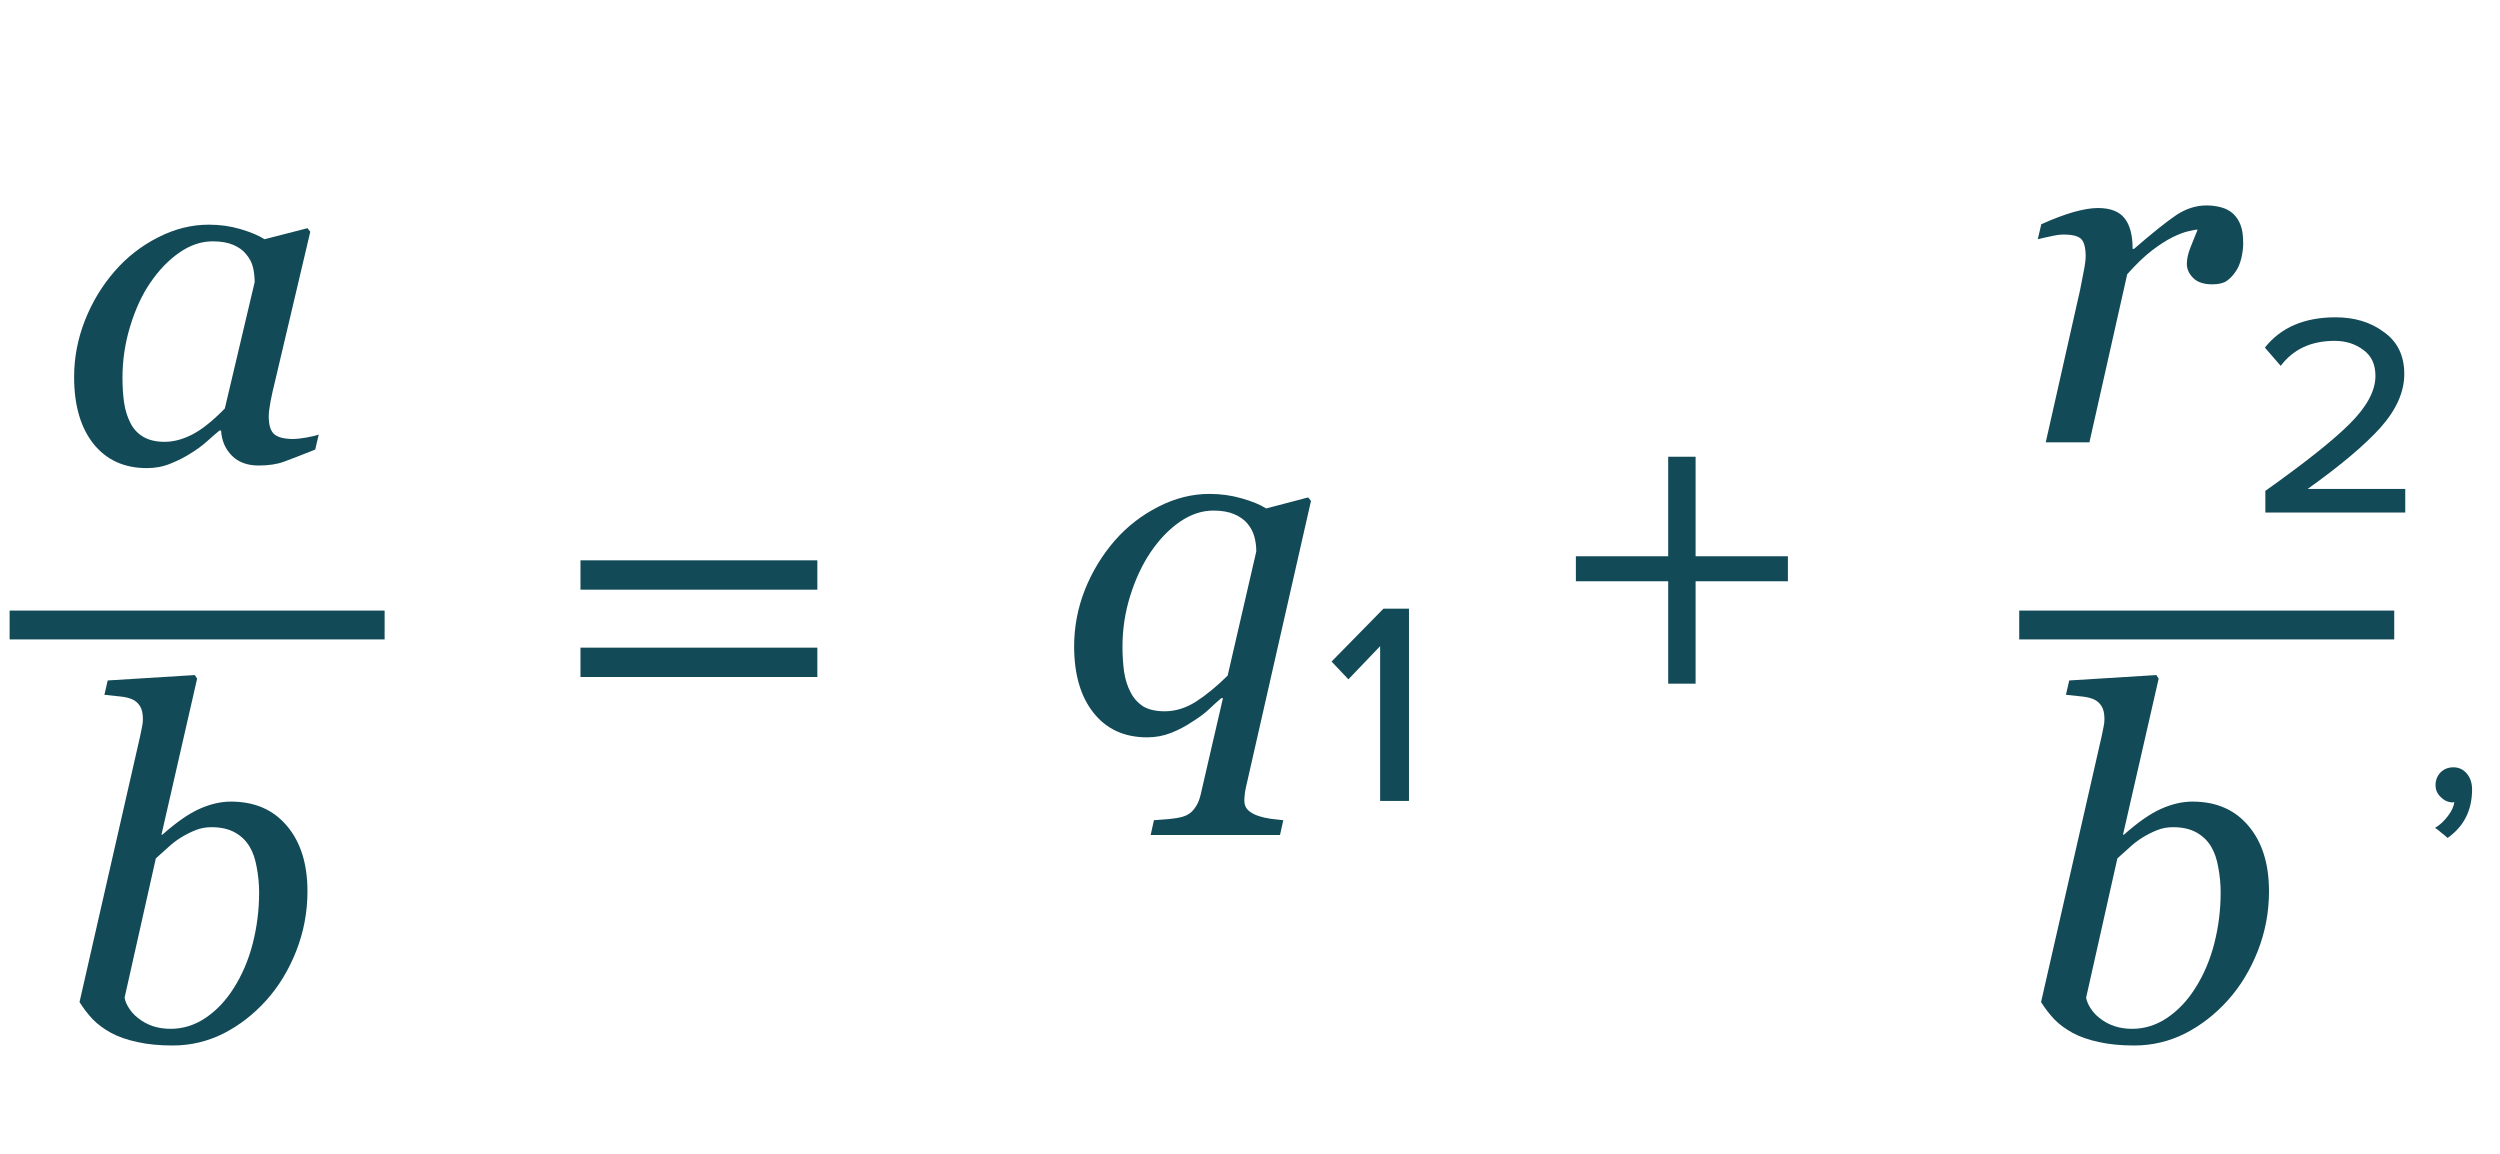 <?xml version="1.0" encoding="UTF-8"?> <svg xmlns="http://www.w3.org/2000/svg" width="130" height="60" viewBox="0 0 130 60" fill="none"> <path d="M42.502 30.663H30.185V29.137H42.502V30.663ZM42.502 35.204H30.185V33.678H42.502V35.204Z" fill="#124A57"></path> <path d="M63.594 36.303H63.508C63.305 36.474 63.093 36.665 62.873 36.877C62.662 37.08 62.361 37.304 61.97 37.548C61.645 37.768 61.287 37.955 60.896 38.11C60.505 38.264 60.09 38.342 59.651 38.342C58.471 38.342 57.543 37.919 56.868 37.072C56.192 36.226 55.855 35.07 55.855 33.605C55.855 32.596 56.042 31.616 56.416 30.664C56.798 29.711 57.319 28.857 57.978 28.1C58.613 27.376 59.362 26.794 60.225 26.355C61.095 25.907 61.986 25.683 62.898 25.683C63.476 25.683 64.033 25.76 64.57 25.915C65.116 26.07 65.539 26.245 65.84 26.44L68.025 25.866L68.171 26.049L64.863 40.612C64.814 40.816 64.774 41.007 64.741 41.186C64.717 41.365 64.705 41.512 64.705 41.626C64.705 41.845 64.778 42.02 64.924 42.15C65.079 42.281 65.254 42.374 65.449 42.431C65.636 42.496 65.848 42.545 66.084 42.578C66.328 42.61 66.544 42.635 66.731 42.651L66.56 43.42H59.834L60.005 42.651C60.265 42.635 60.53 42.614 60.798 42.59C61.067 42.565 61.303 42.525 61.506 42.468C61.759 42.395 61.958 42.256 62.105 42.053C62.259 41.857 62.369 41.613 62.434 41.32L63.594 36.303ZM65.327 28.674C65.327 28.413 65.295 28.161 65.23 27.917C65.164 27.665 65.042 27.433 64.863 27.221C64.692 27.018 64.46 26.855 64.168 26.733C63.883 26.611 63.525 26.55 63.093 26.55C62.499 26.55 61.917 26.745 61.348 27.136C60.786 27.526 60.282 28.051 59.834 28.71C59.395 29.361 59.041 30.118 58.772 30.981C58.503 31.835 58.369 32.718 58.369 33.63C58.369 34.102 58.398 34.541 58.455 34.948C58.52 35.355 58.634 35.709 58.796 36.01C58.951 36.311 59.167 36.551 59.443 36.73C59.728 36.901 60.102 36.987 60.566 36.987C61.12 36.987 61.661 36.82 62.19 36.486C62.719 36.145 63.268 35.693 63.838 35.131L65.327 28.674ZM73.267 41.65H71.767V33.6L70.117 35.325L69.242 34.4L71.942 31.65H73.267V41.65ZM92.971 30.225H88.171V35.55H86.746V30.225H81.946V28.925H86.746V23.75H88.171V28.925H92.971V30.225ZM128.548 41.05C128.548 42.133 128.123 42.975 127.273 43.575C127.206 43.508 127.098 43.417 126.948 43.3C126.815 43.183 126.706 43.1 126.623 43.05C126.873 42.9 127.098 42.692 127.298 42.425C127.498 42.158 127.606 41.917 127.623 41.7C127.59 41.717 127.565 41.725 127.548 41.725C127.315 41.725 127.106 41.633 126.923 41.45C126.74 41.283 126.648 41.075 126.648 40.825C126.648 40.575 126.731 40.358 126.898 40.175C127.081 39.992 127.306 39.9 127.573 39.9C127.856 39.9 128.09 40.008 128.273 40.225C128.456 40.442 128.548 40.717 128.548 41.05Z" fill="#124A57"></path> <path d="M11.496 22.389H11.411C11.232 22.535 11.016 22.722 10.764 22.95C10.52 23.17 10.231 23.381 9.897 23.585C9.58 23.788 9.234 23.963 8.859 24.11C8.485 24.265 8.078 24.342 7.639 24.342C6.459 24.342 5.531 23.919 4.855 23.072C4.188 22.226 3.854 21.07 3.854 19.605C3.854 18.596 4.042 17.616 4.416 16.664C4.79 15.711 5.307 14.857 5.966 14.1C6.593 13.376 7.338 12.794 8.2 12.354C9.063 11.907 9.95 11.683 10.861 11.683C11.439 11.683 11.988 11.76 12.509 11.915C13.038 12.07 13.453 12.245 13.754 12.44L15.988 11.866L16.135 12.049L14.279 19.923C14.214 20.175 14.145 20.484 14.072 20.851C14.007 21.209 13.974 21.473 13.974 21.644C13.974 22.108 14.072 22.421 14.267 22.584C14.462 22.747 14.792 22.828 15.256 22.828C15.411 22.828 15.63 22.804 15.915 22.755C16.2 22.706 16.42 22.653 16.574 22.596L16.391 23.377C15.659 23.67 15.113 23.882 14.755 24.012C14.397 24.142 13.962 24.207 13.449 24.207C12.863 24.207 12.399 24.037 12.058 23.695C11.716 23.353 11.529 22.918 11.496 22.389ZM13.242 14.674C13.242 14.405 13.213 14.149 13.156 13.905C13.099 13.661 12.981 13.433 12.802 13.221C12.639 13.018 12.416 12.855 12.131 12.733C11.846 12.611 11.488 12.55 11.057 12.55C10.463 12.55 9.885 12.745 9.323 13.136C8.762 13.526 8.257 14.051 7.81 14.71C7.386 15.329 7.041 16.078 6.772 16.956C6.503 17.835 6.369 18.727 6.369 19.63C6.369 20.126 6.398 20.566 6.455 20.948C6.512 21.331 6.621 21.681 6.784 21.998C6.939 22.307 7.163 22.547 7.456 22.718C7.749 22.889 8.119 22.975 8.566 22.975C9.022 22.975 9.498 22.849 9.995 22.596C10.499 22.336 11.065 21.884 11.691 21.241L13.242 14.674Z" fill="#124A57"></path> <path d="M15.988 46.346C15.988 47.428 15.793 48.466 15.402 49.459C15.012 50.444 14.495 51.294 13.852 52.01C13.193 52.743 12.448 53.321 11.618 53.744C10.788 54.159 9.909 54.366 8.981 54.366C8.282 54.366 7.663 54.305 7.126 54.183C6.597 54.069 6.145 53.91 5.771 53.707C5.389 53.495 5.071 53.259 4.819 52.999C4.567 52.73 4.339 52.433 4.135 52.108L7.285 38.29C7.325 38.102 7.358 37.944 7.382 37.813C7.415 37.675 7.431 37.537 7.431 37.398C7.431 37.105 7.382 36.882 7.285 36.727C7.187 36.564 7.049 36.442 6.87 36.361C6.699 36.288 6.483 36.239 6.223 36.214C5.962 36.19 5.698 36.161 5.429 36.129L5.6 35.384L10.129 35.103L10.251 35.287L8.396 43.404H8.444C9.177 42.753 9.82 42.306 10.373 42.062C10.935 41.809 11.48 41.683 12.009 41.683C13.246 41.683 14.218 42.106 14.926 42.953C15.634 43.791 15.988 44.922 15.988 46.346ZM13.474 46.407C13.474 45.976 13.433 45.545 13.352 45.113C13.278 44.674 13.152 44.308 12.973 44.015C12.786 43.705 12.53 43.461 12.204 43.282C11.879 43.103 11.476 43.014 10.996 43.014C10.711 43.014 10.442 43.062 10.19 43.16C9.938 43.258 9.677 43.388 9.409 43.551C9.173 43.697 8.941 43.876 8.713 44.088C8.493 44.291 8.29 44.474 8.103 44.637L6.479 51.876C6.503 52.039 6.577 52.218 6.699 52.413C6.821 52.608 6.975 52.779 7.163 52.926C7.39 53.113 7.647 53.255 7.932 53.353C8.216 53.451 8.53 53.499 8.872 53.499C9.514 53.499 10.117 53.312 10.678 52.938C11.248 52.556 11.736 52.043 12.143 51.4C12.591 50.7 12.924 49.919 13.144 49.056C13.364 48.194 13.474 47.31 13.474 46.407Z" fill="#124A57"></path> <path d="M0.5 32.5H20" stroke="#124A57" stroke-width="1.5"></path> <path d="M116.646 12.673C116.646 12.901 116.613 13.153 116.548 13.43C116.483 13.698 116.389 13.922 116.267 14.101C116.121 14.321 115.958 14.492 115.779 14.614C115.608 14.728 115.36 14.785 115.034 14.785C114.595 14.785 114.265 14.675 114.045 14.455C113.826 14.235 113.716 13.991 113.716 13.723C113.716 13.47 113.777 13.19 113.899 12.88C114.021 12.563 114.147 12.25 114.277 11.94C114.18 11.94 114.017 11.969 113.789 12.026C113.569 12.075 113.301 12.176 112.983 12.331C112.666 12.486 112.304 12.718 111.897 13.027C111.498 13.336 111.071 13.747 110.615 14.26L108.65 23H106.379L108.162 15.09C108.202 14.895 108.259 14.602 108.333 14.211C108.414 13.82 108.455 13.531 108.455 13.344C108.455 12.889 108.377 12.583 108.223 12.429C108.068 12.274 107.759 12.197 107.295 12.197C107.116 12.197 106.888 12.229 106.611 12.294C106.335 12.351 106.119 12.4 105.964 12.441L106.147 11.66C106.782 11.375 107.344 11.163 107.832 11.025C108.32 10.887 108.739 10.817 109.089 10.817C109.74 10.817 110.204 10.996 110.481 11.354C110.758 11.704 110.896 12.233 110.896 12.941H110.969C111.938 12.103 112.67 11.517 113.167 11.184C113.671 10.85 114.196 10.683 114.741 10.683C115.002 10.683 115.254 10.716 115.498 10.781C115.742 10.846 115.95 10.956 116.121 11.11C116.3 11.281 116.43 11.481 116.511 11.709C116.601 11.928 116.646 12.25 116.646 12.673ZM125.073 26.65H117.798V25.525C119.865 24.058 121.331 22.892 122.198 22.025C123.081 21.142 123.523 20.317 123.523 19.55C123.523 18.95 123.315 18.5 122.898 18.2C122.481 17.883 121.981 17.725 121.398 17.725C120.181 17.725 119.248 18.158 118.598 19.025L117.773 18.075C118.606 17.025 119.831 16.5 121.448 16.5C122.448 16.5 123.29 16.758 123.973 17.275C124.673 17.775 125.023 18.5 125.023 19.45C125.023 20.383 124.606 21.317 123.773 22.25C122.94 23.167 121.681 24.225 119.998 25.425H125.073V26.65Z" fill="#124A57"></path> <path d="M105 32.5H124.5" stroke="#124A57" stroke-width="1.5"></path> <path d="M117.988 46.346C117.988 47.428 117.793 48.466 117.402 49.459C117.012 50.444 116.495 51.294 115.852 52.01C115.193 52.743 114.448 53.321 113.618 53.744C112.788 54.159 111.909 54.366 110.981 54.366C110.282 54.366 109.663 54.305 109.126 54.183C108.597 54.069 108.145 53.91 107.771 53.707C107.389 53.495 107.071 53.259 106.819 52.999C106.567 52.73 106.339 52.433 106.135 52.108L109.285 38.29C109.325 38.102 109.358 37.944 109.382 37.813C109.415 37.675 109.431 37.537 109.431 37.398C109.431 37.105 109.382 36.882 109.285 36.727C109.187 36.564 109.049 36.442 108.87 36.361C108.699 36.288 108.483 36.239 108.223 36.214C107.962 36.19 107.698 36.161 107.429 36.129L107.6 35.384L112.129 35.103L112.251 35.287L110.396 43.404H110.444C111.177 42.753 111.82 42.306 112.373 42.062C112.935 41.809 113.48 41.683 114.009 41.683C115.246 41.683 116.218 42.106 116.926 42.953C117.634 43.791 117.988 44.922 117.988 46.346ZM115.474 46.407C115.474 45.976 115.433 45.545 115.352 45.113C115.278 44.674 115.152 44.308 114.973 44.015C114.786 43.705 114.53 43.461 114.204 43.282C113.879 43.103 113.476 43.014 112.996 43.014C112.711 43.014 112.442 43.062 112.19 43.16C111.938 43.258 111.677 43.388 111.409 43.551C111.173 43.697 110.941 43.876 110.713 44.088C110.493 44.291 110.29 44.474 110.103 44.637L108.479 51.876C108.503 52.039 108.577 52.218 108.699 52.413C108.821 52.608 108.975 52.779 109.163 52.926C109.39 53.113 109.647 53.255 109.932 53.353C110.216 53.451 110.53 53.499 110.872 53.499C111.514 53.499 112.117 53.312 112.678 52.938C113.248 52.556 113.736 52.043 114.143 51.4C114.591 50.7 114.924 49.919 115.144 49.056C115.364 48.194 115.474 47.31 115.474 46.407Z" fill="#124A57"></path> </svg> 